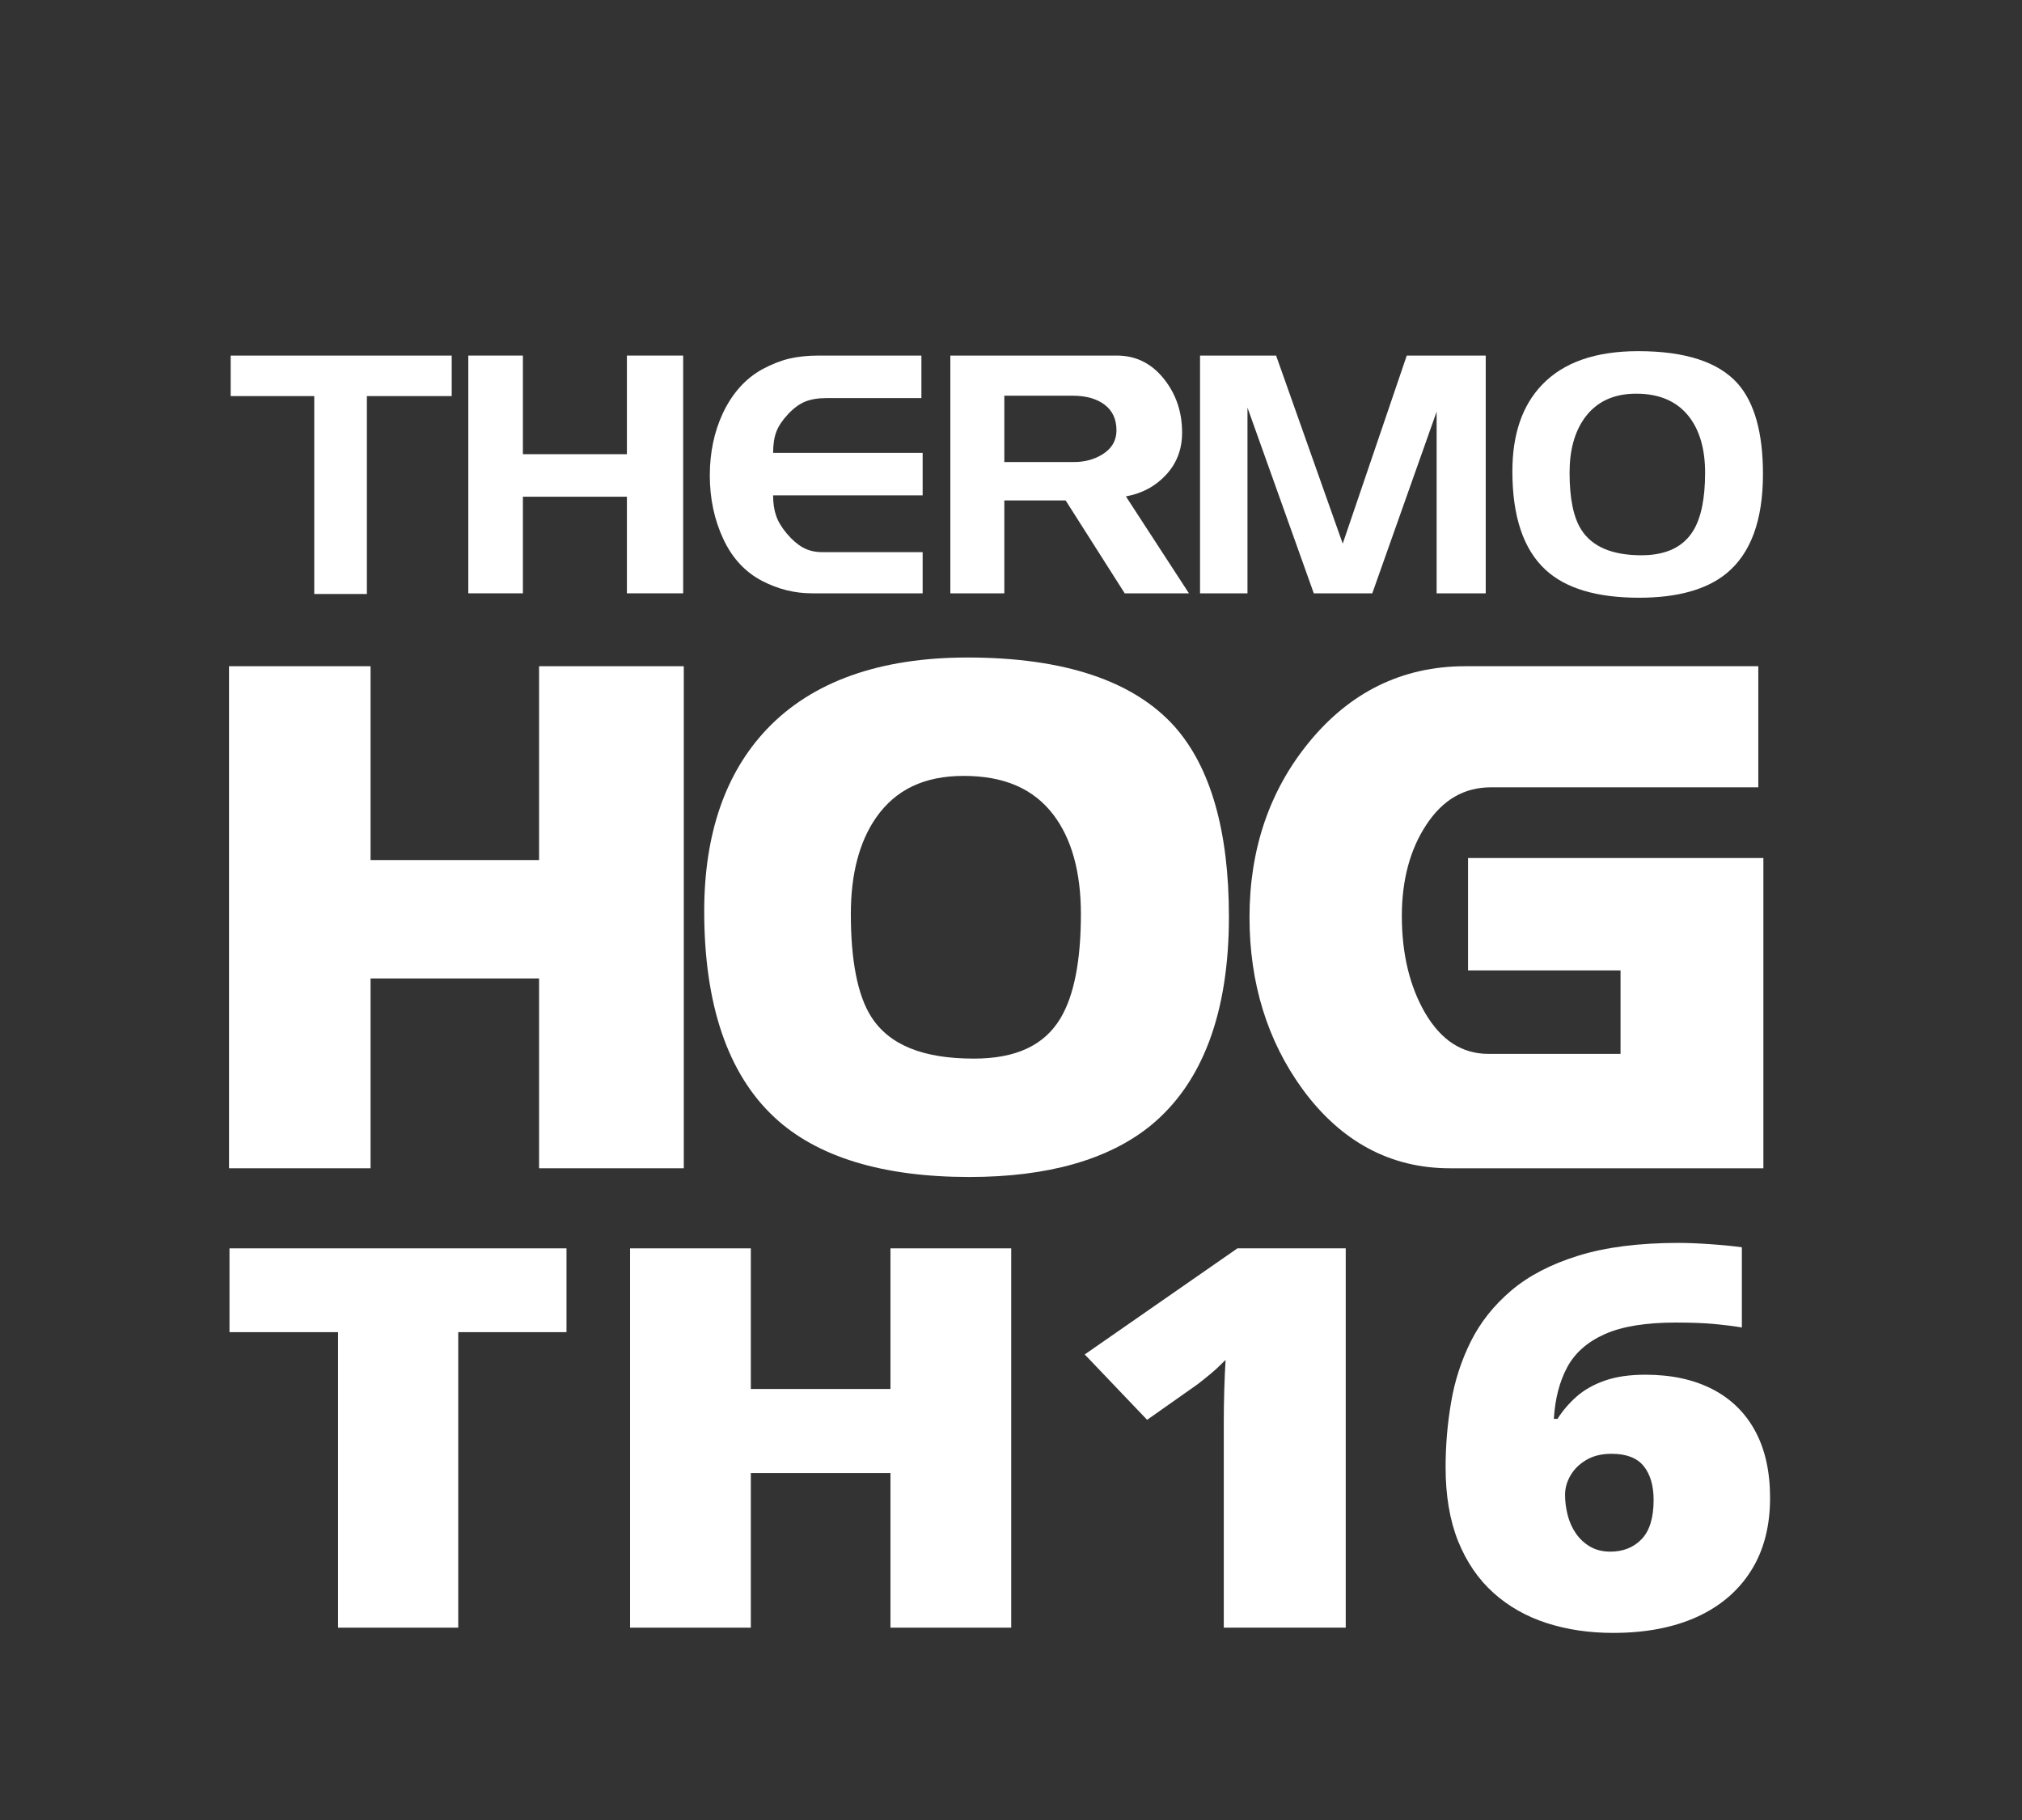 <?xml version="1.0" encoding="utf-8"?>
<!-- Generator: Adobe Illustrator 27.7.0, SVG Export Plug-In . SVG Version: 6.00 Build 0)  -->
<svg version="1.1" id="Layer_1" xmlns="http://www.w3.org/2000/svg" xmlns:xlink="http://www.w3.org/1999/xlink" x="0px" y="0px"
	 viewBox="0 0 389.98 350.98" style="enable-background:new 0 0 389.98 350.98;" xml:space="preserve">
<rect x="0" y="0" width="389.98" height="350.98" fill="#333333" stroke="none"/>
<style type="text/css">
	.Arched_x0020_Green{fill:url(#SVGID_1_);stroke:#FFFFFF;stroke-width:0.25;stroke-miterlimit:1;}
	.st0{fill:#FFFFFF;}
</style>
<linearGradient id="SVGID_1_" gradientUnits="userSpaceOnUse" x1="-1110.054" y1="334.398" x2="-1109.347" y2="333.691">
	<stop  offset="0" style="stop-color:#20AC4B"/>
	<stop  offset="0.983" style="stop-color:#19361A"/>
</linearGradient>
<polygon class="st0" points="103.97,225.3 103.97,188.69 71.47,188.69 71.47,225.3 44.17,225.3 44.17,128.48 71.47,128.48 
	71.47,165.86 103.97,165.86 103.97,128.48 131.88,128.48 131.88,225.3 "/>
<path class="st0" d="M128.52,221.94h-21.2v-36.61H68.11v36.61H47.53v-90.1h20.59v37.38h39.21v-37.38h21.2V221.94z"/>
<path class="st0" d="M186.96,226.98c-16.73,0-29.38-3.86-37.57-11.48c-9.01-8.37-13.57-21.75-13.57-39.77
	c0-14.85,4.06-26.66,12.07-35.1c8.71-9.17,21.73-13.83,38.71-13.83c18.64,0,32.1,4.5,40.01,13.39c6.91,7.84,10.41,20.14,10.41,36.57
	c0,18.53-5.07,32.08-15.08,40.29C213.83,223.64,202.07,226.98,186.96,226.98L186.96,226.98z M185.86,149.63
	c-7.56,0-13.08,2.62-16.86,8c-3.25,4.65-4.9,10.91-4.9,18.61c0,9.04,1.31,15.7,3.89,19.78c3.46,5.47,9.94,8.13,19.83,8.13
	c8.12,0,13.59-2.55,16.72-7.79c2.61-4.36,3.93-11.12,3.93-20.11c0-8.08-1.79-14.52-5.32-19.15
	C199.31,152.08,193.65,149.63,185.86,149.63L185.86,149.63z"/>
<path class="st0" d="M233.65,176.76c0,17.56-4.62,30.12-13.85,37.69c-7.52,6.11-18.46,9.16-32.84,9.16
	c-15.93,0-27.69-3.53-35.29-10.58c-8.33-7.74-12.5-20.18-12.5-37.3c0-14.03,3.72-24.96,11.15-32.79
	c8.09-8.52,20.18-12.78,36.27-12.78c17.73,0,30.22,4.09,37.5,12.26C230.47,149.65,233.65,161.1,233.65,176.76z M211.84,176.24
	c0-8.87-2-15.93-6-21.18c-4.49-5.86-11.15-8.78-19.97-8.78c-8.66,0-15.2,3.14-19.61,9.43c-3.67,5.25-5.51,12.1-5.51,20.54
	c0,9.73,1.47,16.92,4.41,21.57c4.08,6.46,11.64,9.69,22.67,9.69c9.31,0,15.85-3.14,19.61-9.43
	C210.37,193.17,211.84,185.89,211.84,176.24z"/>
<path class="st0" d="M279.64,225.3c-11.46,0-21.03-5.14-28.44-15.28c-6.77-9.31-10.21-20.45-10.21-33.13
	c0-13.01,3.8-24.28,11.29-33.52c7.98-9.88,18.18-14.89,30.3-14.89h56.54v23.35H287.6c-5.21,0-9.31,2.37-12.51,7.23
	c-3.13,4.74-4.72,10.65-4.72,17.58c0,7.26,1.5,13.53,4.45,18.64c3.13,5.35,7.15,7.96,12.29,7.96h25.44v-16.1h-29.41v-21.67h56.96
	v59.83H279.64z"/>
<path class="st0" d="M336.74,221.94h-57.1c-10.38,0-18.95-4.63-25.73-13.9c-6.37-8.75-9.56-19.14-9.56-31.15
	c0-12.27,3.51-22.74,10.54-31.41c7.35-9.1,16.58-13.64,27.69-13.64h53.18v16.63H287.6c-6.37,0-11.48,2.92-15.32,8.75
	c-3.51,5.32-5.27,11.79-5.27,19.42c0,7.89,1.63,14.66,4.9,20.32c3.76,6.43,8.82,9.64,15.2,9.64h28.8v-22.82H286.5v-14.95h50.24
	V221.94z"/>
<g>
	<path class="st0" d="M87.13,76.38H70.76v38.17H60.61V76.38H44.49v-7.81h42.63V76.38z"/>
	<path class="st0" d="M131.76,114.42h-10.85V95.79h-20.06v18.63H90.32V68.57h10.53v19.02h20.06V68.57h10.85V114.42z"/>
	<path class="st0" d="M177.96,114.42h-21.38c-3.3,0-6.48-0.79-9.53-2.36c-3.3-1.7-5.82-4.41-7.55-8.12
		c-1.73-3.71-2.6-7.79-2.6-12.25c0-4.41,0.84-8.41,2.51-11.99c1.84-3.89,4.39-6.72,7.65-8.51c1.8-0.96,3.52-1.64,5.17-2.03
		c1.65-0.39,3.54-0.59,5.67-0.59h19.81v8.2h-18.31c-1.63,0-3,0.23-4.11,0.68c-1.11,0.45-2.21,1.26-3.29,2.41
		c-1.09,1.16-1.84,2.29-2.26,3.38c-0.42,1.09-0.63,2.46-0.63,4.09h28.84v8.2h-28.84c0,1.49,0.19,2.79,0.57,3.9
		c0.38,1.12,1.06,2.26,2.05,3.44s2.01,2.08,3.08,2.69c1.07,0.61,2.34,0.92,3.81,0.92h19.33V114.42z"/>
	<path class="st0" d="M229.31,114.42h-12.39l-11.39-17.91H193.7v17.91h-10.41V68.57h32.1c3.64,0,6.65,1.47,9.03,4.42
		c2.38,2.94,3.57,6.42,3.57,10.44c0,3.19-1.02,5.89-3.07,8.11c-2.05,2.23-4.64,3.62-7.77,4.19L229.31,114.42z M215.33,82.97
		c0-2.13-0.76-3.77-2.29-4.93c-1.53-1.15-3.58-1.73-6.17-1.73H193.7V89.1h13.48c1.96,0,3.72-0.46,5.27-1.37
		C214.37,86.6,215.33,85.01,215.33,82.97z"/>
	<path class="st0" d="M286.55,114.42h-9.47V79.39l-12.41,35.03h-11.28l-12.79-35.81v35.81h-9.15V68.57h14.67l12.85,36.27
		l12.35-36.27h15.23V114.42z"/>
	<path class="st0" d="M340.02,91.43c0,8.93-2.36,15.33-7.08,19.18c-3.85,3.11-9.45,4.66-16.8,4.66c-8.15,0-14.17-1.79-18.06-5.39
		c-4.26-3.94-6.39-10.27-6.39-18.98c0-7.14,1.9-12.7,5.71-16.68c4.14-4.34,10.32-6.5,18.56-6.5c9.07,0,15.46,2.08,19.18,6.24
		C338.39,77.64,340.02,83.46,340.02,91.43z M328.86,91.17c0-4.51-1.02-8.11-3.07-10.78c-2.3-2.98-5.71-4.47-10.22-4.47
		c-4.43,0-7.77,1.6-10.03,4.8c-1.88,2.67-2.82,6.16-2.82,10.45c0,4.95,0.75,8.61,2.26,10.98c2.09,3.29,5.96,4.93,11.6,4.93
		c4.76,0,8.11-1.6,10.03-4.8C328.11,99.78,328.86,96.07,328.86,91.17z"/>
</g>
<g>
	<path class="st0" d="M88.38,313.89H65.2V256.9H44.26v-16.16h65v16.16H88.38V313.89z"/>
	<path class="st0" d="M195.03,313.89h-23.29v-29.82h-26.93v29.82h-23.29v-73.15h23.29v27.12h26.93v-27.12h23.29V313.89z"/>
	<path class="st0" d="M259.56,313.89h-23.53v-36.18c0-0.67,0-1.89,0-3.68c0-1.78,0.03-3.76,0.09-5.93c0.06-2.17,0.15-4.12,0.26-5.85
		c-1.02,1.03-1.97,1.92-2.85,2.65c-0.88,0.73-1.73,1.42-2.55,2.05l-9.74,6.86l-12.03-12.61l29.45-20.46h20.89V313.89z"/>
	<path class="st0" d="M278.81,282.97c0-4.2,0.35-8.38,1.06-12.53c0.7-4.15,1.97-8.07,3.81-11.76c1.84-3.69,4.44-6.95,7.8-9.81
		c3.36-2.85,7.69-5.1,12.97-6.73c5.28-1.63,11.71-2.45,19.3-2.45c1.68,0,3.73,0.08,6.16,0.25c2.42,0.17,4.44,0.37,6.04,0.6V256
		c-1.6-0.27-3.4-0.49-5.4-0.68c-2-0.18-4.44-0.27-7.33-0.27c-5.79,0-10.35,0.74-13.7,2.23c-3.34,1.49-5.76,3.61-7.25,6.38
		c-1.49,2.77-2.35,6.09-2.58,9.96h0.7c1.02-1.6,2.26-3.04,3.72-4.33c1.47-1.28,3.28-2.3,5.43-3.05c2.15-0.75,4.75-1.13,7.8-1.13
		c5.01,0,9.31,0.93,12.91,2.78s6.36,4.55,8.27,8.08c1.92,3.54,2.87,7.84,2.87,12.91c0,5.47-1.22,10.15-3.67,14.03
		c-2.45,3.89-5.93,6.85-10.44,8.91c-4.52,2.05-9.91,3.08-16.16,3.08c-4.62,0-8.89-0.63-12.82-1.9c-3.93-1.27-7.35-3.21-10.27-5.83
		c-2.91-2.62-5.18-5.94-6.81-9.96C279.62,293.19,278.81,288.44,278.81,282.97z M310.6,299.23c2.46,0,4.47-0.8,6.01-2.4
		c1.54-1.6,2.32-4.12,2.32-7.56c0-2.77-0.64-4.94-1.91-6.53c-1.27-1.58-3.33-2.38-6.19-2.38c-1.92,0-3.54,0.39-4.87,1.18
		c-1.33,0.78-2.35,1.78-3.05,2.98c-0.7,1.2-1.06,2.45-1.06,3.75c0,1.3,0.17,2.6,0.5,3.9c0.33,1.3,0.86,2.48,1.58,3.53
		c0.72,1.05,1.63,1.9,2.73,2.55S309.08,299.23,310.6,299.23z"/>
</g>
</svg>

